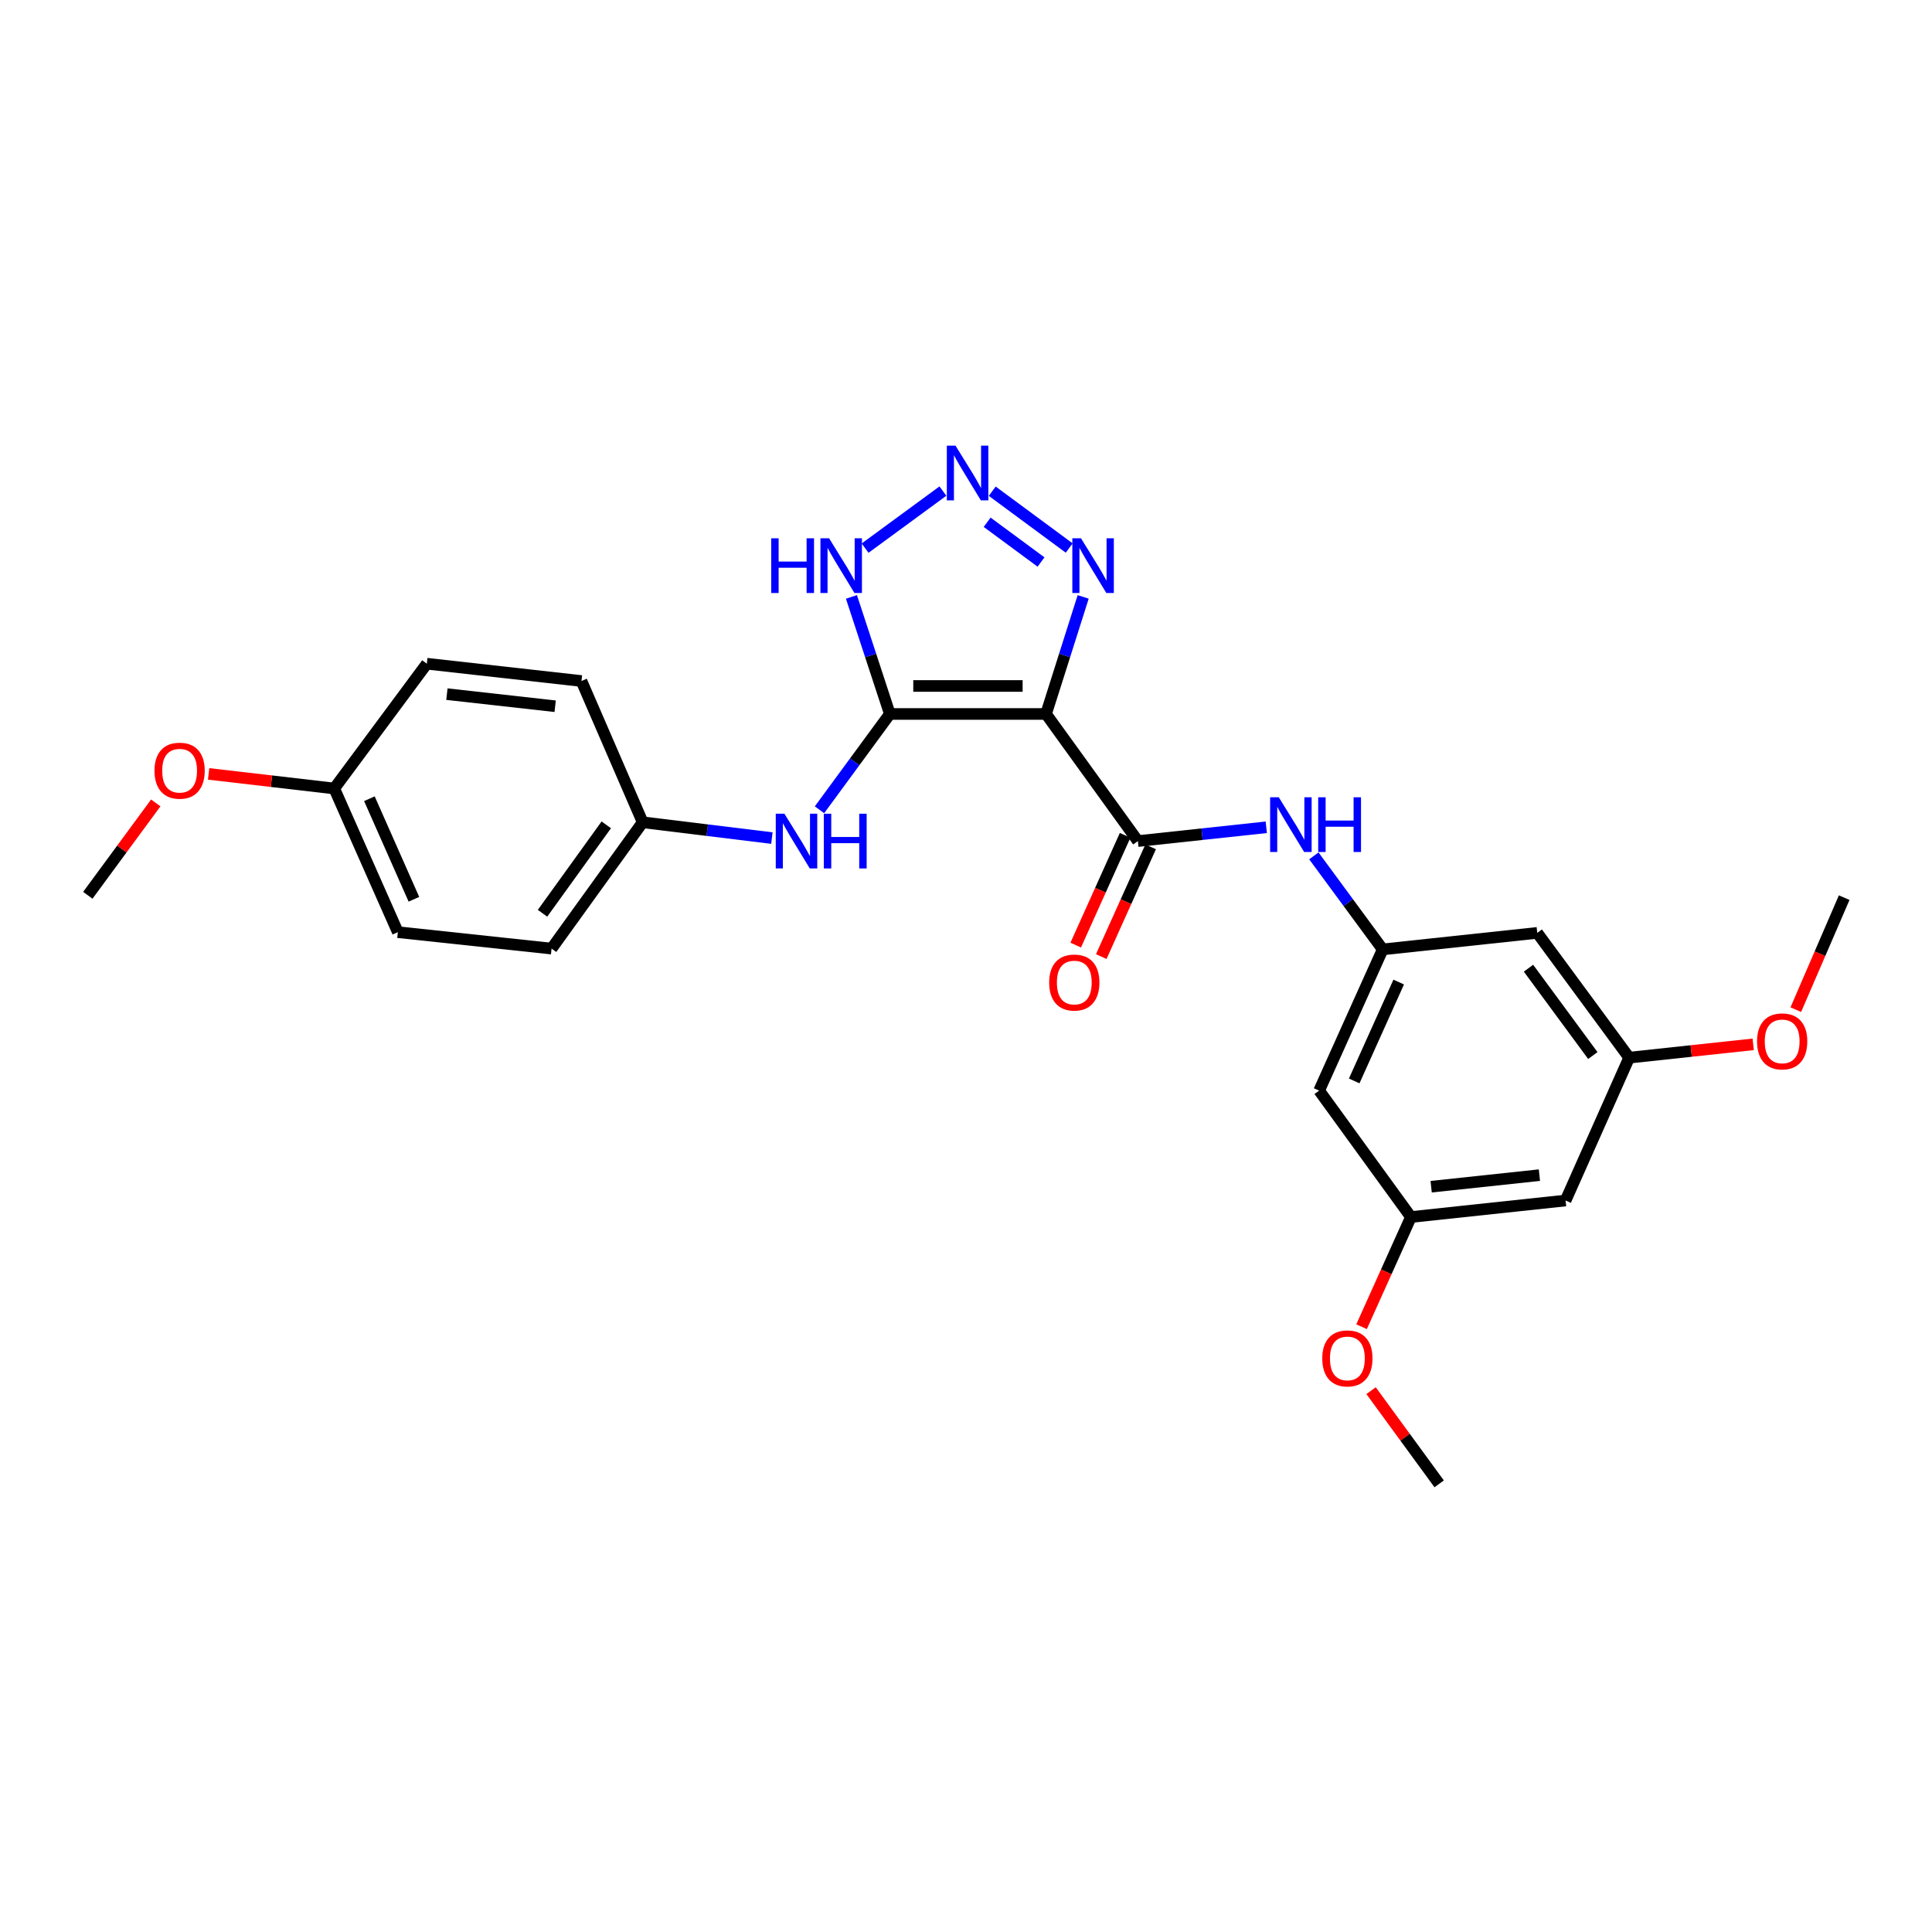 <?xml version='1.0' encoding='iso-8859-1'?>
<svg version='1.1' baseProfile='full'
              xmlns='http://www.w3.org/2000/svg'
                      xmlns:rdkit='http://www.rdkit.org/xml'
                      xmlns:xlink='http://www.w3.org/1999/xlink'
                  xml:space='preserve'
width='1000px' height='1000px' viewBox='0 0 1000 1000'>
<!-- END OF HEADER -->
<rect style='opacity:1.0;fill:#FFFFFF;stroke:none' width='1000' height='1000' x='0' y='0'> </rect>
<path class='bond-0' d='M 541.431,369.55 L 460.581,369.55' style='fill:none;fill-rule:evenodd;stroke:#000000;stroke-width:6px;stroke-linecap:butt;stroke-linejoin:miter;stroke-opacity:1' />
<path class='bond-0' d='M 529.304,355.058 L 472.709,355.058' style='fill:none;fill-rule:evenodd;stroke:#000000;stroke-width:6px;stroke-linecap:butt;stroke-linejoin:miter;stroke-opacity:1' />
<path class='bond-2' d='M 541.431,369.55 L 588.966,435.344' style='fill:none;fill-rule:evenodd;stroke:#000000;stroke-width:6px;stroke-linecap:butt;stroke-linejoin:miter;stroke-opacity:1' />
<path class='bond-3' d='M 541.431,369.55 L 551.04,339.253' style='fill:none;fill-rule:evenodd;stroke:#000000;stroke-width:6px;stroke-linecap:butt;stroke-linejoin:miter;stroke-opacity:1' />
<path class='bond-3' d='M 551.04,339.253 L 560.649,308.956' style='fill:none;fill-rule:evenodd;stroke:#0000FF;stroke-width:6px;stroke-linecap:butt;stroke-linejoin:miter;stroke-opacity:1' />
<path class='bond-4' d='M 460.581,369.55 L 450.643,339.256' style='fill:none;fill-rule:evenodd;stroke:#000000;stroke-width:6px;stroke-linecap:butt;stroke-linejoin:miter;stroke-opacity:1' />
<path class='bond-4' d='M 450.643,339.256 L 440.705,308.962' style='fill:none;fill-rule:evenodd;stroke:#0000FF;stroke-width:6px;stroke-linecap:butt;stroke-linejoin:miter;stroke-opacity:1' />
<path class='bond-5' d='M 460.581,369.55 L 442.375,394.347' style='fill:none;fill-rule:evenodd;stroke:#000000;stroke-width:6px;stroke-linecap:butt;stroke-linejoin:miter;stroke-opacity:1' />
<path class='bond-5' d='M 442.375,394.347 L 424.169,419.144' style='fill:none;fill-rule:evenodd;stroke:#0000FF;stroke-width:6px;stroke-linecap:butt;stroke-linejoin:miter;stroke-opacity:1' />
<path class='bond-1' d='M 513.58,254.248 L 553.416,283.656' style='fill:none;fill-rule:evenodd;stroke:#0000FF;stroke-width:6px;stroke-linecap:butt;stroke-linejoin:miter;stroke-opacity:1' />
<path class='bond-1' d='M 510.948,270.319 L 538.833,290.904' style='fill:none;fill-rule:evenodd;stroke:#0000FF;stroke-width:6px;stroke-linecap:butt;stroke-linejoin:miter;stroke-opacity:1' />
<path class='bond-26' d='M 488.053,254.188 L 447.769,283.714' style='fill:none;fill-rule:evenodd;stroke:#0000FF;stroke-width:6px;stroke-linecap:butt;stroke-linejoin:miter;stroke-opacity:1' />
<path class='bond-6' d='M 588.966,435.344 L 622.196,431.773' style='fill:none;fill-rule:evenodd;stroke:#000000;stroke-width:6px;stroke-linecap:butt;stroke-linejoin:miter;stroke-opacity:1' />
<path class='bond-6' d='M 622.196,431.773 L 655.426,428.202' style='fill:none;fill-rule:evenodd;stroke:#0000FF;stroke-width:6px;stroke-linecap:butt;stroke-linejoin:miter;stroke-opacity:1' />
<path class='bond-8' d='M 582.358,432.371 L 569.574,460.777' style='fill:none;fill-rule:evenodd;stroke:#000000;stroke-width:6px;stroke-linecap:butt;stroke-linejoin:miter;stroke-opacity:1' />
<path class='bond-8' d='M 569.574,460.777 L 556.791,489.183' style='fill:none;fill-rule:evenodd;stroke:#FF0000;stroke-width:6px;stroke-linecap:butt;stroke-linejoin:miter;stroke-opacity:1' />
<path class='bond-8' d='M 595.573,438.318 L 582.79,466.724' style='fill:none;fill-rule:evenodd;stroke:#000000;stroke-width:6px;stroke-linecap:butt;stroke-linejoin:miter;stroke-opacity:1' />
<path class='bond-8' d='M 582.79,466.724 L 570.007,495.13' style='fill:none;fill-rule:evenodd;stroke:#FF0000;stroke-width:6px;stroke-linecap:butt;stroke-linejoin:miter;stroke-opacity:1' />
<path class='bond-14' d='M 399.529,433.787 L 366.084,429.699' style='fill:none;fill-rule:evenodd;stroke:#0000FF;stroke-width:6px;stroke-linecap:butt;stroke-linejoin:miter;stroke-opacity:1' />
<path class='bond-14' d='M 366.084,429.699 L 332.64,425.611' style='fill:none;fill-rule:evenodd;stroke:#000000;stroke-width:6px;stroke-linecap:butt;stroke-linejoin:miter;stroke-opacity:1' />
<path class='bond-7' d='M 680.054,442.999 L 697.869,467.202' style='fill:none;fill-rule:evenodd;stroke:#0000FF;stroke-width:6px;stroke-linecap:butt;stroke-linejoin:miter;stroke-opacity:1' />
<path class='bond-7' d='M 697.869,467.202 L 715.683,491.405' style='fill:none;fill-rule:evenodd;stroke:#000000;stroke-width:6px;stroke-linecap:butt;stroke-linejoin:miter;stroke-opacity:1' />
<path class='bond-9' d='M 715.683,491.405 L 682.786,564.501' style='fill:none;fill-rule:evenodd;stroke:#000000;stroke-width:6px;stroke-linecap:butt;stroke-linejoin:miter;stroke-opacity:1' />
<path class='bond-9' d='M 723.964,508.317 L 700.936,559.485' style='fill:none;fill-rule:evenodd;stroke:#000000;stroke-width:6px;stroke-linecap:butt;stroke-linejoin:miter;stroke-opacity:1' />
<path class='bond-10' d='M 715.683,491.405 L 795.68,482.854' style='fill:none;fill-rule:evenodd;stroke:#000000;stroke-width:6px;stroke-linecap:butt;stroke-linejoin:miter;stroke-opacity:1' />
<path class='bond-12' d='M 682.786,564.501 L 730.296,629.933' style='fill:none;fill-rule:evenodd;stroke:#000000;stroke-width:6px;stroke-linecap:butt;stroke-linejoin:miter;stroke-opacity:1' />
<path class='bond-11' d='M 795.68,482.854 L 843.254,547.441' style='fill:none;fill-rule:evenodd;stroke:#000000;stroke-width:6px;stroke-linecap:butt;stroke-linejoin:miter;stroke-opacity:1' />
<path class='bond-11' d='M 791.147,501.137 L 824.45,546.348' style='fill:none;fill-rule:evenodd;stroke:#000000;stroke-width:6px;stroke-linecap:butt;stroke-linejoin:miter;stroke-opacity:1' />
<path class='bond-13' d='M 843.254,547.441 L 810.341,621.383' style='fill:none;fill-rule:evenodd;stroke:#000000;stroke-width:6px;stroke-linecap:butt;stroke-linejoin:miter;stroke-opacity:1' />
<path class='bond-20' d='M 843.254,547.441 L 875.354,543.995' style='fill:none;fill-rule:evenodd;stroke:#000000;stroke-width:6px;stroke-linecap:butt;stroke-linejoin:miter;stroke-opacity:1' />
<path class='bond-20' d='M 875.354,543.995 L 907.454,540.548' style='fill:none;fill-rule:evenodd;stroke:#FF0000;stroke-width:6px;stroke-linecap:butt;stroke-linejoin:miter;stroke-opacity:1' />
<path class='bond-21' d='M 730.296,629.933 L 717.521,658.32' style='fill:none;fill-rule:evenodd;stroke:#000000;stroke-width:6px;stroke-linecap:butt;stroke-linejoin:miter;stroke-opacity:1' />
<path class='bond-21' d='M 717.521,658.32 L 704.745,686.706' style='fill:none;fill-rule:evenodd;stroke:#FF0000;stroke-width:6px;stroke-linecap:butt;stroke-linejoin:miter;stroke-opacity:1' />
<path class='bond-28' d='M 730.296,629.933 L 810.341,621.383' style='fill:none;fill-rule:evenodd;stroke:#000000;stroke-width:6px;stroke-linecap:butt;stroke-linejoin:miter;stroke-opacity:1' />
<path class='bond-28' d='M 740.763,614.241 L 796.795,608.255' style='fill:none;fill-rule:evenodd;stroke:#000000;stroke-width:6px;stroke-linecap:butt;stroke-linejoin:miter;stroke-opacity:1' />
<path class='bond-16' d='M 332.64,425.611 L 300.967,352.49' style='fill:none;fill-rule:evenodd;stroke:#000000;stroke-width:6px;stroke-linecap:butt;stroke-linejoin:miter;stroke-opacity:1' />
<path class='bond-17' d='M 332.64,425.611 L 285.492,490.994' style='fill:none;fill-rule:evenodd;stroke:#000000;stroke-width:6px;stroke-linecap:butt;stroke-linejoin:miter;stroke-opacity:1' />
<path class='bond-17' d='M 313.813,426.942 L 280.81,472.71' style='fill:none;fill-rule:evenodd;stroke:#000000;stroke-width:6px;stroke-linecap:butt;stroke-linejoin:miter;stroke-opacity:1' />
<path class='bond-15' d='M 173.009,408.123 L 205.923,482.484' style='fill:none;fill-rule:evenodd;stroke:#000000;stroke-width:6px;stroke-linecap:butt;stroke-linejoin:miter;stroke-opacity:1' />
<path class='bond-15' d='M 191.198,413.412 L 214.238,465.464' style='fill:none;fill-rule:evenodd;stroke:#000000;stroke-width:6px;stroke-linecap:butt;stroke-linejoin:miter;stroke-opacity:1' />
<path class='bond-22' d='M 173.009,408.123 L 140.494,404.346' style='fill:none;fill-rule:evenodd;stroke:#000000;stroke-width:6px;stroke-linecap:butt;stroke-linejoin:miter;stroke-opacity:1' />
<path class='bond-22' d='M 140.494,404.346 L 107.979,400.569' style='fill:none;fill-rule:evenodd;stroke:#FF0000;stroke-width:6px;stroke-linecap:butt;stroke-linejoin:miter;stroke-opacity:1' />
<path class='bond-27' d='M 173.009,408.123 L 220.922,343.537' style='fill:none;fill-rule:evenodd;stroke:#000000;stroke-width:6px;stroke-linecap:butt;stroke-linejoin:miter;stroke-opacity:1' />
<path class='bond-19' d='M 300.967,352.49 L 220.922,343.537' style='fill:none;fill-rule:evenodd;stroke:#000000;stroke-width:6px;stroke-linecap:butt;stroke-linejoin:miter;stroke-opacity:1' />
<path class='bond-19' d='M 287.349,365.549 L 231.318,359.282' style='fill:none;fill-rule:evenodd;stroke:#000000;stroke-width:6px;stroke-linecap:butt;stroke-linejoin:miter;stroke-opacity:1' />
<path class='bond-18' d='M 285.492,490.994 L 205.923,482.484' style='fill:none;fill-rule:evenodd;stroke:#000000;stroke-width:6px;stroke-linecap:butt;stroke-linejoin:miter;stroke-opacity:1' />
<path class='bond-24' d='M 929.505,522.595 L 942.025,493.607' style='fill:none;fill-rule:evenodd;stroke:#FF0000;stroke-width:6px;stroke-linecap:butt;stroke-linejoin:miter;stroke-opacity:1' />
<path class='bond-24' d='M 942.025,493.607 L 954.545,464.619' style='fill:none;fill-rule:evenodd;stroke:#000000;stroke-width:6px;stroke-linecap:butt;stroke-linejoin:miter;stroke-opacity:1' />
<path class='bond-23' d='M 709.658,719.803 L 727.288,743.923' style='fill:none;fill-rule:evenodd;stroke:#FF0000;stroke-width:6px;stroke-linecap:butt;stroke-linejoin:miter;stroke-opacity:1' />
<path class='bond-23' d='M 727.288,743.923 L 744.917,768.043' style='fill:none;fill-rule:evenodd;stroke:#000000;stroke-width:6px;stroke-linecap:butt;stroke-linejoin:miter;stroke-opacity:1' />
<path class='bond-25' d='M 80.63,415.588 L 63.042,439.492' style='fill:none;fill-rule:evenodd;stroke:#FF0000;stroke-width:6px;stroke-linecap:butt;stroke-linejoin:miter;stroke-opacity:1' />
<path class='bond-25' d='M 63.042,439.492 L 45.455,463.395' style='fill:none;fill-rule:evenodd;stroke:#000000;stroke-width:6px;stroke-linecap:butt;stroke-linejoin:miter;stroke-opacity:1' />
<path  class='atom-2' d='M 494.561 230.669
L 503.841 245.669
Q 504.761 247.149, 506.241 249.829
Q 507.721 252.509, 507.801 252.669
L 507.801 230.669
L 511.561 230.669
L 511.561 258.989
L 507.681 258.989
L 497.721 242.589
Q 496.561 240.669, 495.321 238.469
Q 494.121 236.269, 493.761 235.589
L 493.761 258.989
L 490.081 258.989
L 490.081 230.669
L 494.561 230.669
' fill='#0000FF'/>
<path  class='atom-4' d='M 559.518 278.622
L 568.798 293.622
Q 569.718 295.102, 571.198 297.782
Q 572.678 300.462, 572.758 300.622
L 572.758 278.622
L 576.518 278.622
L 576.518 306.942
L 572.638 306.942
L 562.678 290.542
Q 561.518 288.622, 560.278 286.422
Q 559.078 284.222, 558.718 283.542
L 558.718 306.942
L 555.038 306.942
L 555.038 278.622
L 559.518 278.622
' fill='#0000FF'/>
<path  class='atom-5' d='M 399.177 278.622
L 403.017 278.622
L 403.017 290.662
L 417.497 290.662
L 417.497 278.622
L 421.337 278.622
L 421.337 306.942
L 417.497 306.942
L 417.497 293.862
L 403.017 293.862
L 403.017 306.942
L 399.177 306.942
L 399.177 278.622
' fill='#0000FF'/>
<path  class='atom-5' d='M 429.137 278.622
L 438.417 293.622
Q 439.337 295.102, 440.817 297.782
Q 442.297 300.462, 442.377 300.622
L 442.377 278.622
L 446.137 278.622
L 446.137 306.942
L 442.257 306.942
L 432.297 290.542
Q 431.137 288.622, 429.897 286.422
Q 428.697 284.222, 428.337 283.542
L 428.337 306.942
L 424.657 306.942
L 424.657 278.622
L 429.137 278.622
' fill='#0000FF'/>
<path  class='atom-6' d='M 406.014 421.184
L 415.294 436.184
Q 416.214 437.664, 417.694 440.344
Q 419.174 443.024, 419.254 443.184
L 419.254 421.184
L 423.014 421.184
L 423.014 449.504
L 419.134 449.504
L 409.174 433.104
Q 408.014 431.184, 406.774 428.984
Q 405.574 426.784, 405.214 426.104
L 405.214 449.504
L 401.534 449.504
L 401.534 421.184
L 406.014 421.184
' fill='#0000FF'/>
<path  class='atom-6' d='M 426.414 421.184
L 430.254 421.184
L 430.254 433.224
L 444.734 433.224
L 444.734 421.184
L 448.574 421.184
L 448.574 449.504
L 444.734 449.504
L 444.734 436.424
L 430.254 436.424
L 430.254 449.504
L 426.414 449.504
L 426.414 421.184
' fill='#0000FF'/>
<path  class='atom-7' d='M 661.897 412.674
L 671.177 427.674
Q 672.097 429.154, 673.577 431.834
Q 675.057 434.514, 675.137 434.674
L 675.137 412.674
L 678.897 412.674
L 678.897 440.994
L 675.017 440.994
L 665.057 424.594
Q 663.897 422.674, 662.657 420.474
Q 661.457 418.274, 661.097 417.594
L 661.097 440.994
L 657.417 440.994
L 657.417 412.674
L 661.897 412.674
' fill='#0000FF'/>
<path  class='atom-7' d='M 682.297 412.674
L 686.137 412.674
L 686.137 424.714
L 700.617 424.714
L 700.617 412.674
L 704.457 412.674
L 704.457 440.994
L 700.617 440.994
L 700.617 427.914
L 686.137 427.914
L 686.137 440.994
L 682.297 440.994
L 682.297 412.674
' fill='#0000FF'/>
<path  class='atom-9' d='M 543.052 508.561
Q 543.052 501.761, 546.412 497.961
Q 549.772 494.161, 556.052 494.161
Q 562.332 494.161, 565.692 497.961
Q 569.052 501.761, 569.052 508.561
Q 569.052 515.441, 565.652 519.361
Q 562.252 523.241, 556.052 523.241
Q 549.812 523.241, 546.412 519.361
Q 543.052 515.481, 543.052 508.561
M 556.052 520.041
Q 560.372 520.041, 562.692 517.161
Q 565.052 514.241, 565.052 508.561
Q 565.052 503.001, 562.692 500.201
Q 560.372 497.361, 556.052 497.361
Q 551.732 497.361, 549.372 500.161
Q 547.052 502.961, 547.052 508.561
Q 547.052 514.281, 549.372 517.161
Q 551.732 520.041, 556.052 520.041
' fill='#FF0000'/>
<path  class='atom-21' d='M 909.445 539.019
Q 909.445 532.219, 912.805 528.419
Q 916.165 524.619, 922.445 524.619
Q 928.725 524.619, 932.085 528.419
Q 935.445 532.219, 935.445 539.019
Q 935.445 545.899, 932.045 549.819
Q 928.645 553.699, 922.445 553.699
Q 916.205 553.699, 912.805 549.819
Q 909.445 545.939, 909.445 539.019
M 922.445 550.499
Q 926.765 550.499, 929.085 547.619
Q 931.445 544.699, 931.445 539.019
Q 931.445 533.459, 929.085 530.659
Q 926.765 527.819, 922.445 527.819
Q 918.125 527.819, 915.765 530.619
Q 913.445 533.419, 913.445 539.019
Q 913.445 544.739, 915.765 547.619
Q 918.125 550.499, 922.445 550.499
' fill='#FF0000'/>
<path  class='atom-22' d='M 684.399 703.11
Q 684.399 696.31, 687.759 692.51
Q 691.119 688.71, 697.399 688.71
Q 703.679 688.71, 707.039 692.51
Q 710.399 696.31, 710.399 703.11
Q 710.399 709.99, 706.999 713.91
Q 703.599 717.79, 697.399 717.79
Q 691.159 717.79, 687.759 713.91
Q 684.399 710.03, 684.399 703.11
M 697.399 714.59
Q 701.719 714.59, 704.039 711.71
Q 706.399 708.79, 706.399 703.11
Q 706.399 697.55, 704.039 694.75
Q 701.719 691.91, 697.399 691.91
Q 693.079 691.91, 690.719 694.71
Q 688.399 697.51, 688.399 703.11
Q 688.399 708.83, 690.719 711.71
Q 693.079 714.59, 697.399 714.59
' fill='#FF0000'/>
<path  class='atom-23' d='M 79.965 398.904
Q 79.965 392.104, 83.325 388.304
Q 86.685 384.504, 92.965 384.504
Q 99.245 384.504, 102.605 388.304
Q 105.965 392.104, 105.965 398.904
Q 105.965 405.784, 102.565 409.704
Q 99.165 413.584, 92.965 413.584
Q 86.725 413.584, 83.325 409.704
Q 79.965 405.824, 79.965 398.904
M 92.965 410.384
Q 97.285 410.384, 99.605 407.504
Q 101.965 404.584, 101.965 398.904
Q 101.965 393.344, 99.605 390.544
Q 97.285 387.704, 92.965 387.704
Q 88.645 387.704, 86.285 390.504
Q 83.965 393.304, 83.965 398.904
Q 83.965 404.624, 86.285 407.504
Q 88.645 410.384, 92.965 410.384
' fill='#FF0000'/>
</svg>

